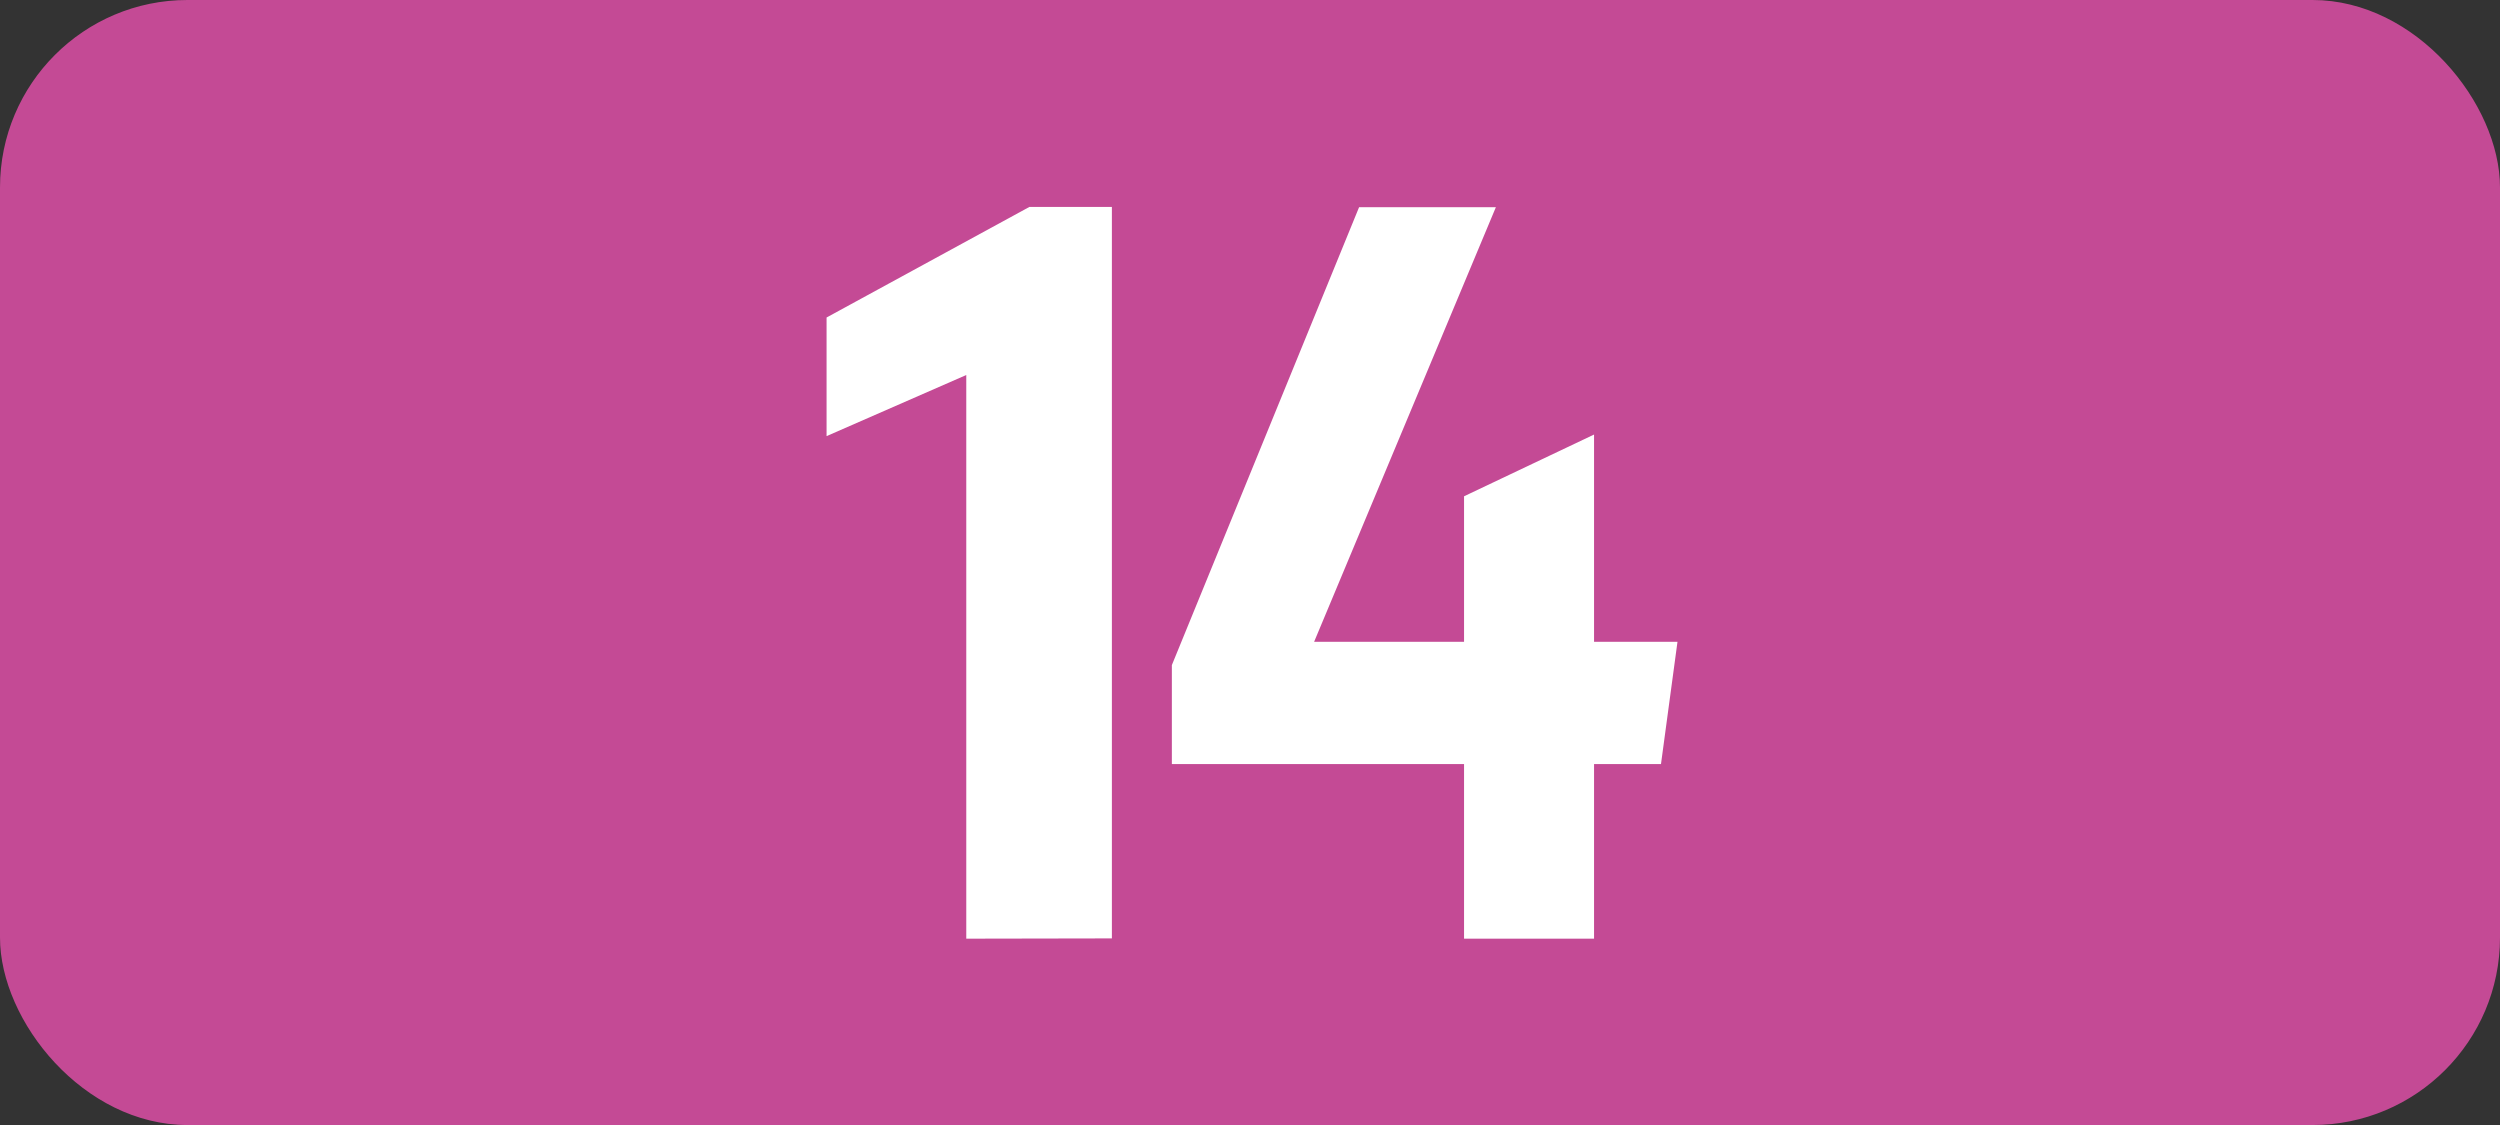 <svg xmlns="http://www.w3.org/2000/svg" viewBox="0 0 283.46 127.56"><rect x="0" y="0" width="283.46" height="127.56" fill="#333333" stroke="none"/><defs><style>.cls-1{fill:#c44a95;}.cls-2{fill:#fff;}</style></defs><g id="Calque_2" data-name="Calque 2"><g id="Calque_1-2" data-name="Calque 1"><rect class="cls-1" width="283.46" height="127.56" rx="21.26"/><path class="cls-2" d="M109.56,106.43V42.52L93.72,49.45V36l23-12.54h9.35v82.94Z"/><path class="cls-2" d="M166,86.63H132.87V75.41L154.1,23.49h15.51L149,72.77H166V56.27l14.74-7V72.77h9.46l-1.87,13.86h-7.59v19.8H166Z"/></g></g></svg>